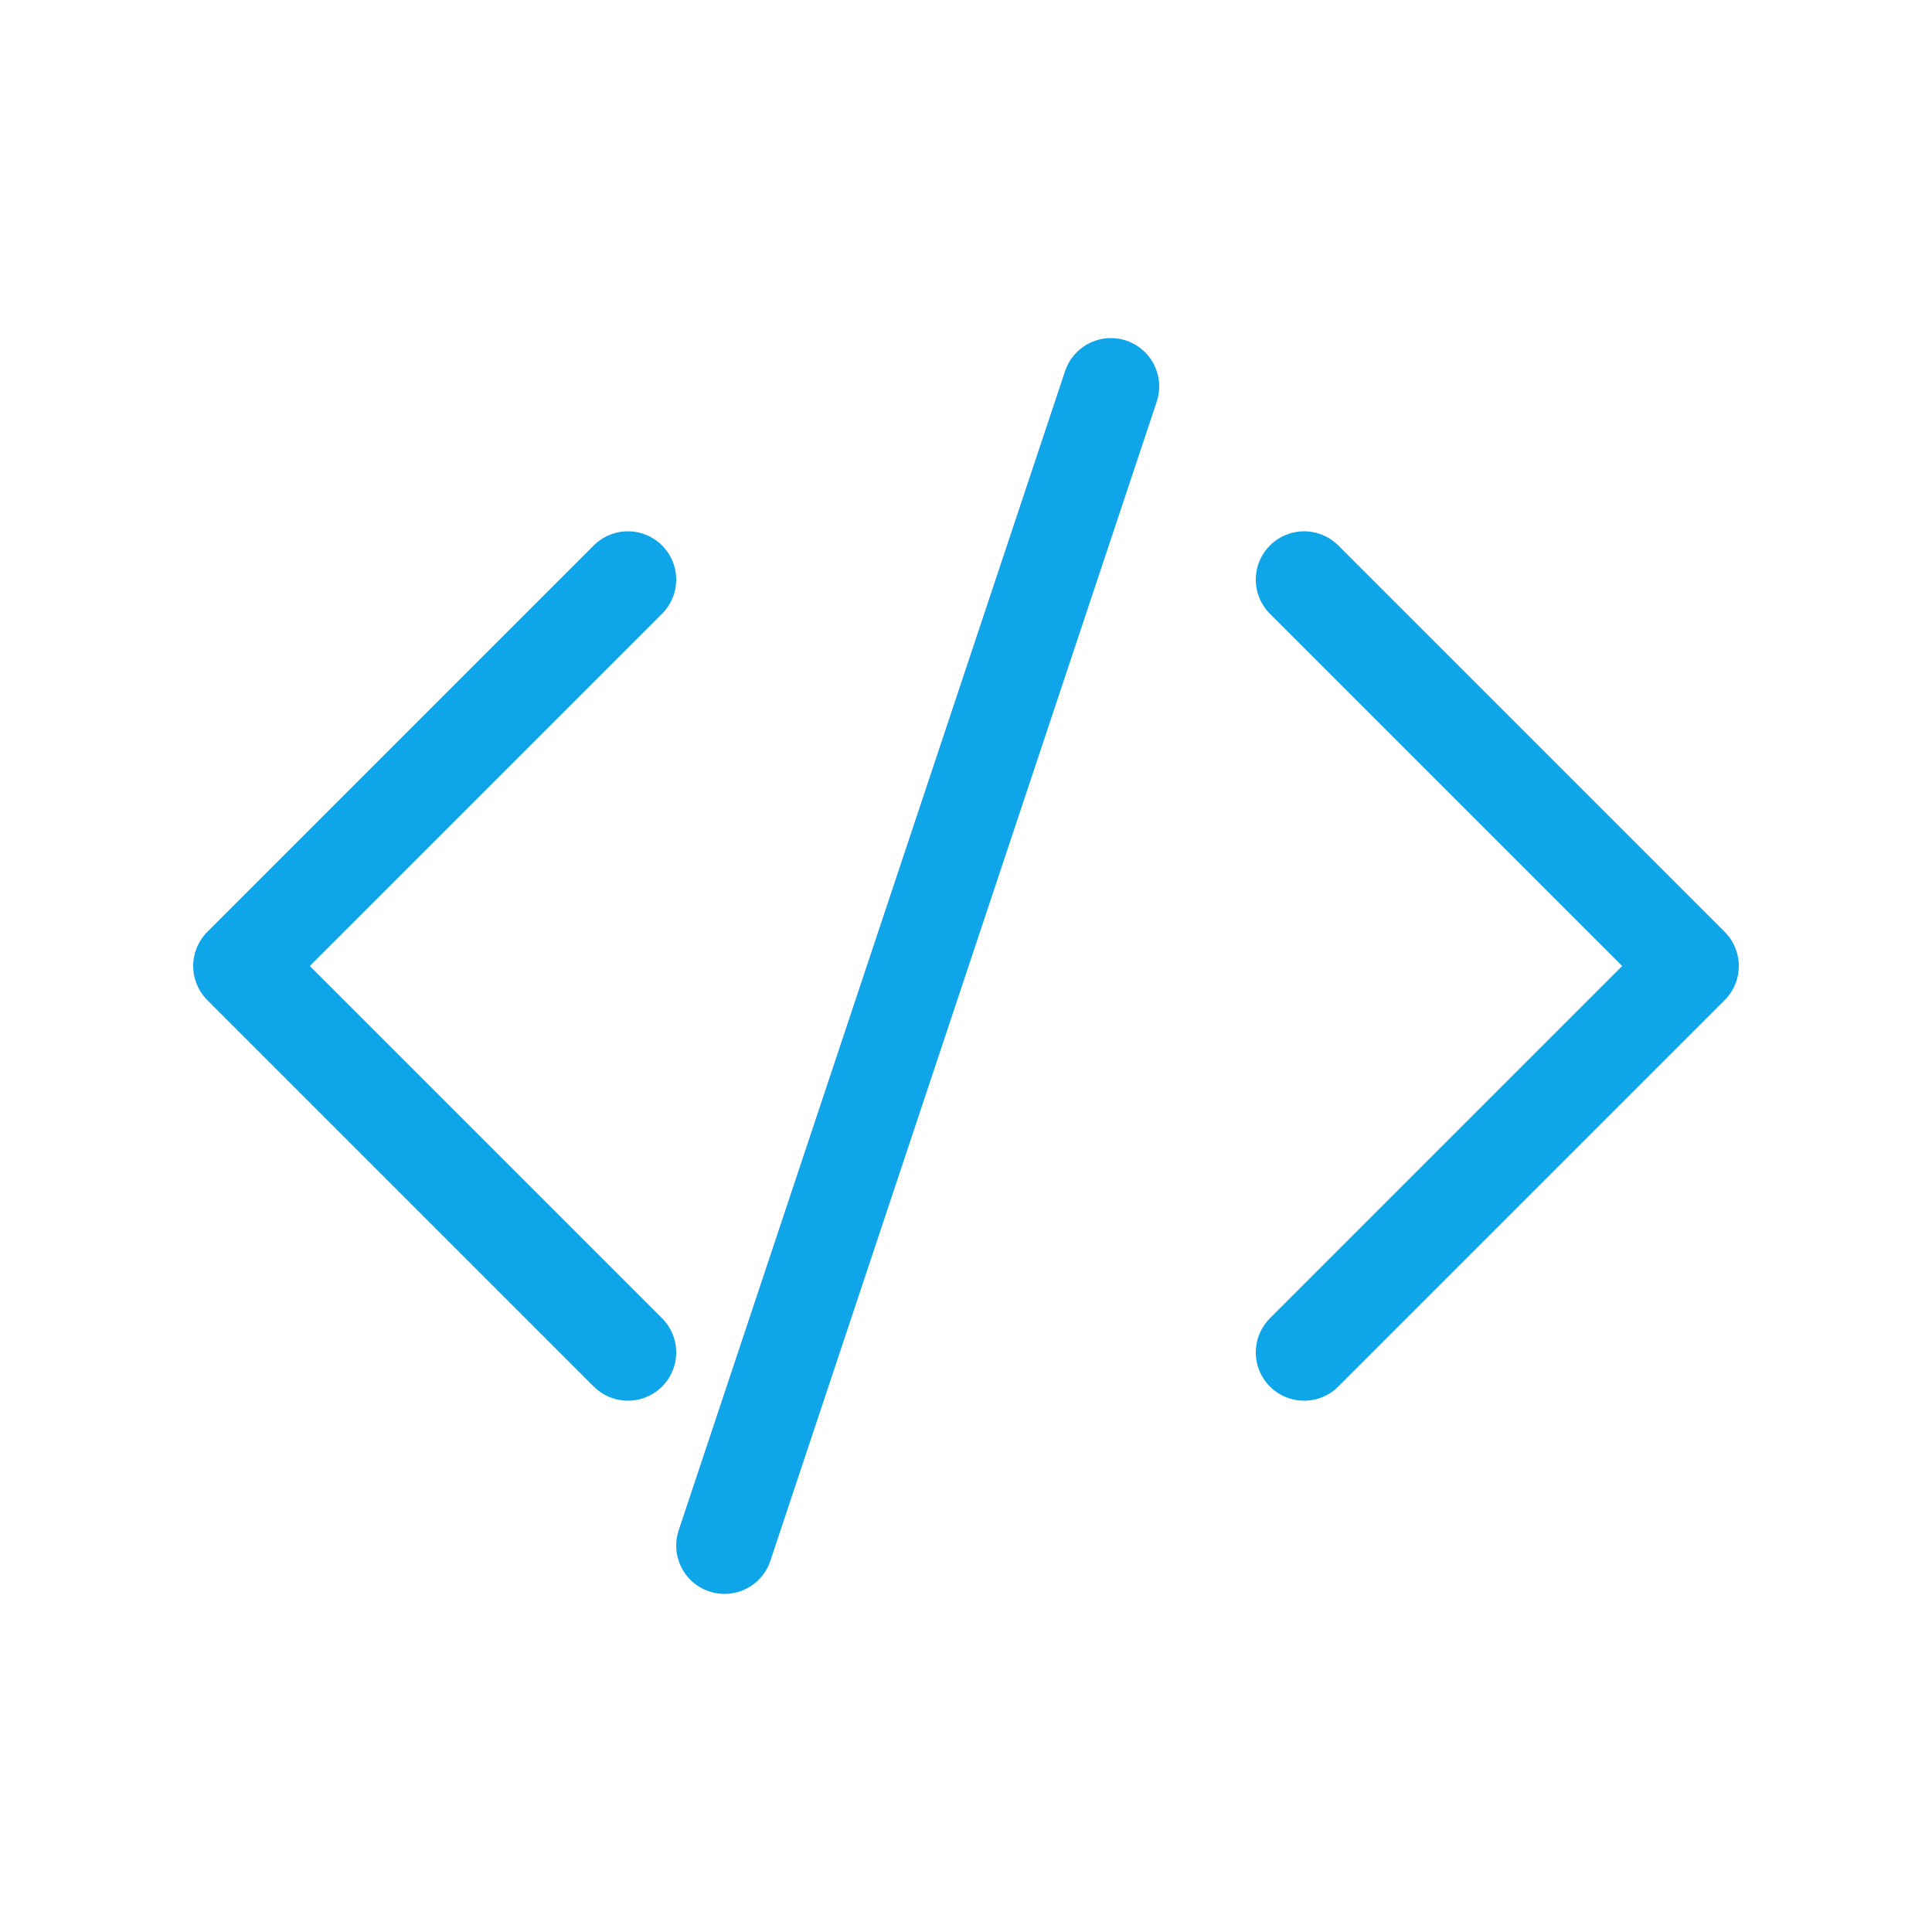 <svg width="40" height="40" viewBox="0 0 40 40" fill="none" xmlns="http://www.w3.org/2000/svg">
  <path d="M15 32L23 8M27 12L35 20L27 28M13 28L5 20L13 12" stroke="#0EA5E9" stroke-width="2" stroke-linecap="round" stroke-linejoin="round"/>
</svg> 
